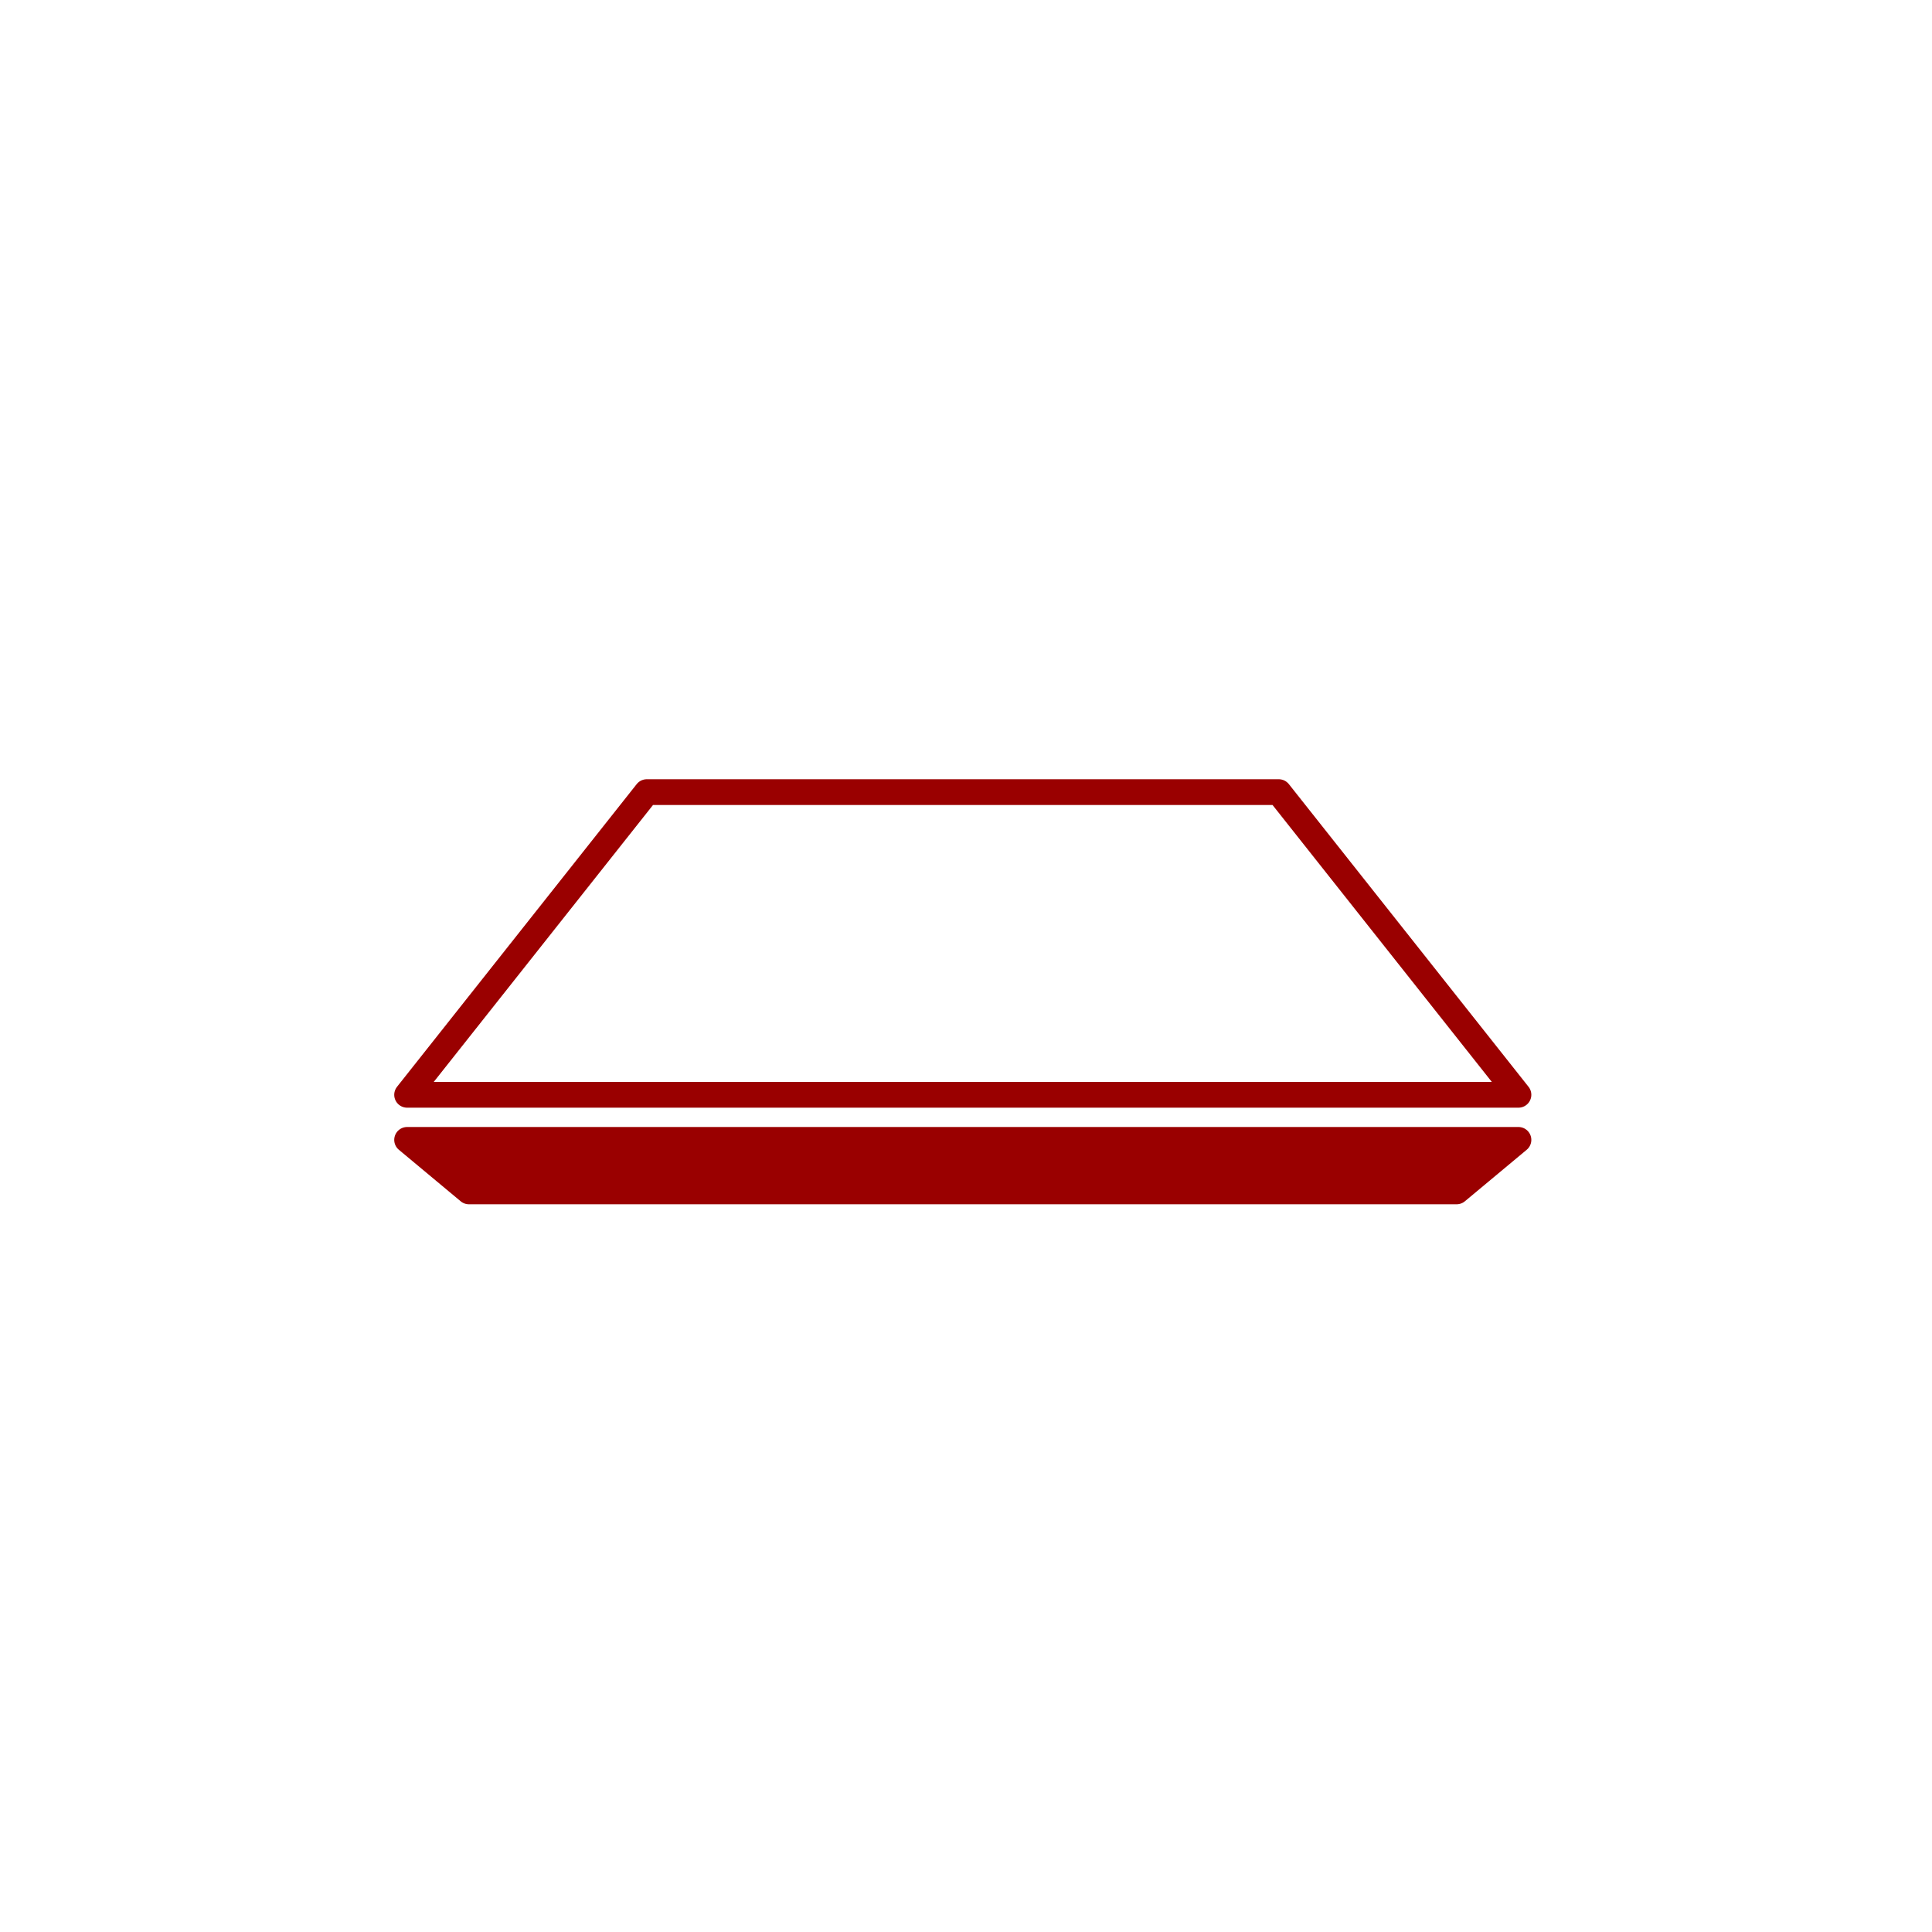 <?xml version="1.0" encoding="UTF-8" standalone="no"?>
<!-- Generator: Adobe Illustrator 15.1.0, SVG Export Plug-In . SVG Version: 6.00 Build 0)  -->

<svg
   xmlns:dc="http://purl.org/dc/elements/1.1/"
   xmlns:cc="http://creativecommons.org/ns#"
   xmlns:rdf="http://www.w3.org/1999/02/22-rdf-syntax-ns#"
   xmlns:svg="http://www.w3.org/2000/svg"
   xmlns="http://www.w3.org/2000/svg"
   xmlns:sodipodi="http://sodipodi.sourceforge.net/DTD/sodipodi-0.dtd"
   xmlns:inkscape="http://www.inkscape.org/namespaces/inkscape"
   version="1.1"
   id="Layer_1"
   x="0px"
   y="0px"
   width="300px"
   height="300px"
   viewBox="0 0 300 300"
   enable-background="new 0 0 300 300"
   xml:space="preserve"
   inkscape:version="0.91 r13725"
   sodipodi:docname="vassoio_piccolo.svg"><defs
     id="defs4367" /><sodipodi:namedview
     pagecolor="#ffffff"
     bordercolor="#666666"
     borderopacity="1"
     objecttolerance="10"
     gridtolerance="10"
     guidetolerance="10"
     inkscape:pageopacity="0"
     inkscape:pageshadow="2"
     inkscape:window-width="1680"
     inkscape:window-height="991"
     id="namedview4365"
     showgrid="false"
     inkscape:zoom="7.4724809"
     inkscape:cx="120.22408"
     inkscape:cy="150"
     inkscape:window-x="0"
     inkscape:window-y="27"
     inkscape:window-maximized="1"
     inkscape:current-layer="Layer_1" /><polygon
     fill="#FFFFFF"
     stroke="#000000"
     stroke-width="4"
     stroke-linejoin="round"
     stroke-miterlimit="10"
     points="235.784,170   63.216,170 100.432,123 198.567,123 "
     id="polygon4361"
     style="stroke:#9a0000;stroke-opacity:1;fill:#ffffff;fill-opacity:0" /><polygon
     stroke="#000000"
     stroke-width="4"
     stroke-linejoin="round"
     stroke-miterlimit="10"
     points="63.216,177 235.784,177   226.184,185 72.816,185 "
     id="polygon4363"
     style="stroke:#9a0000;stroke-opacity:1;fill:#9a0000;fill-opacity:1" /></svg>